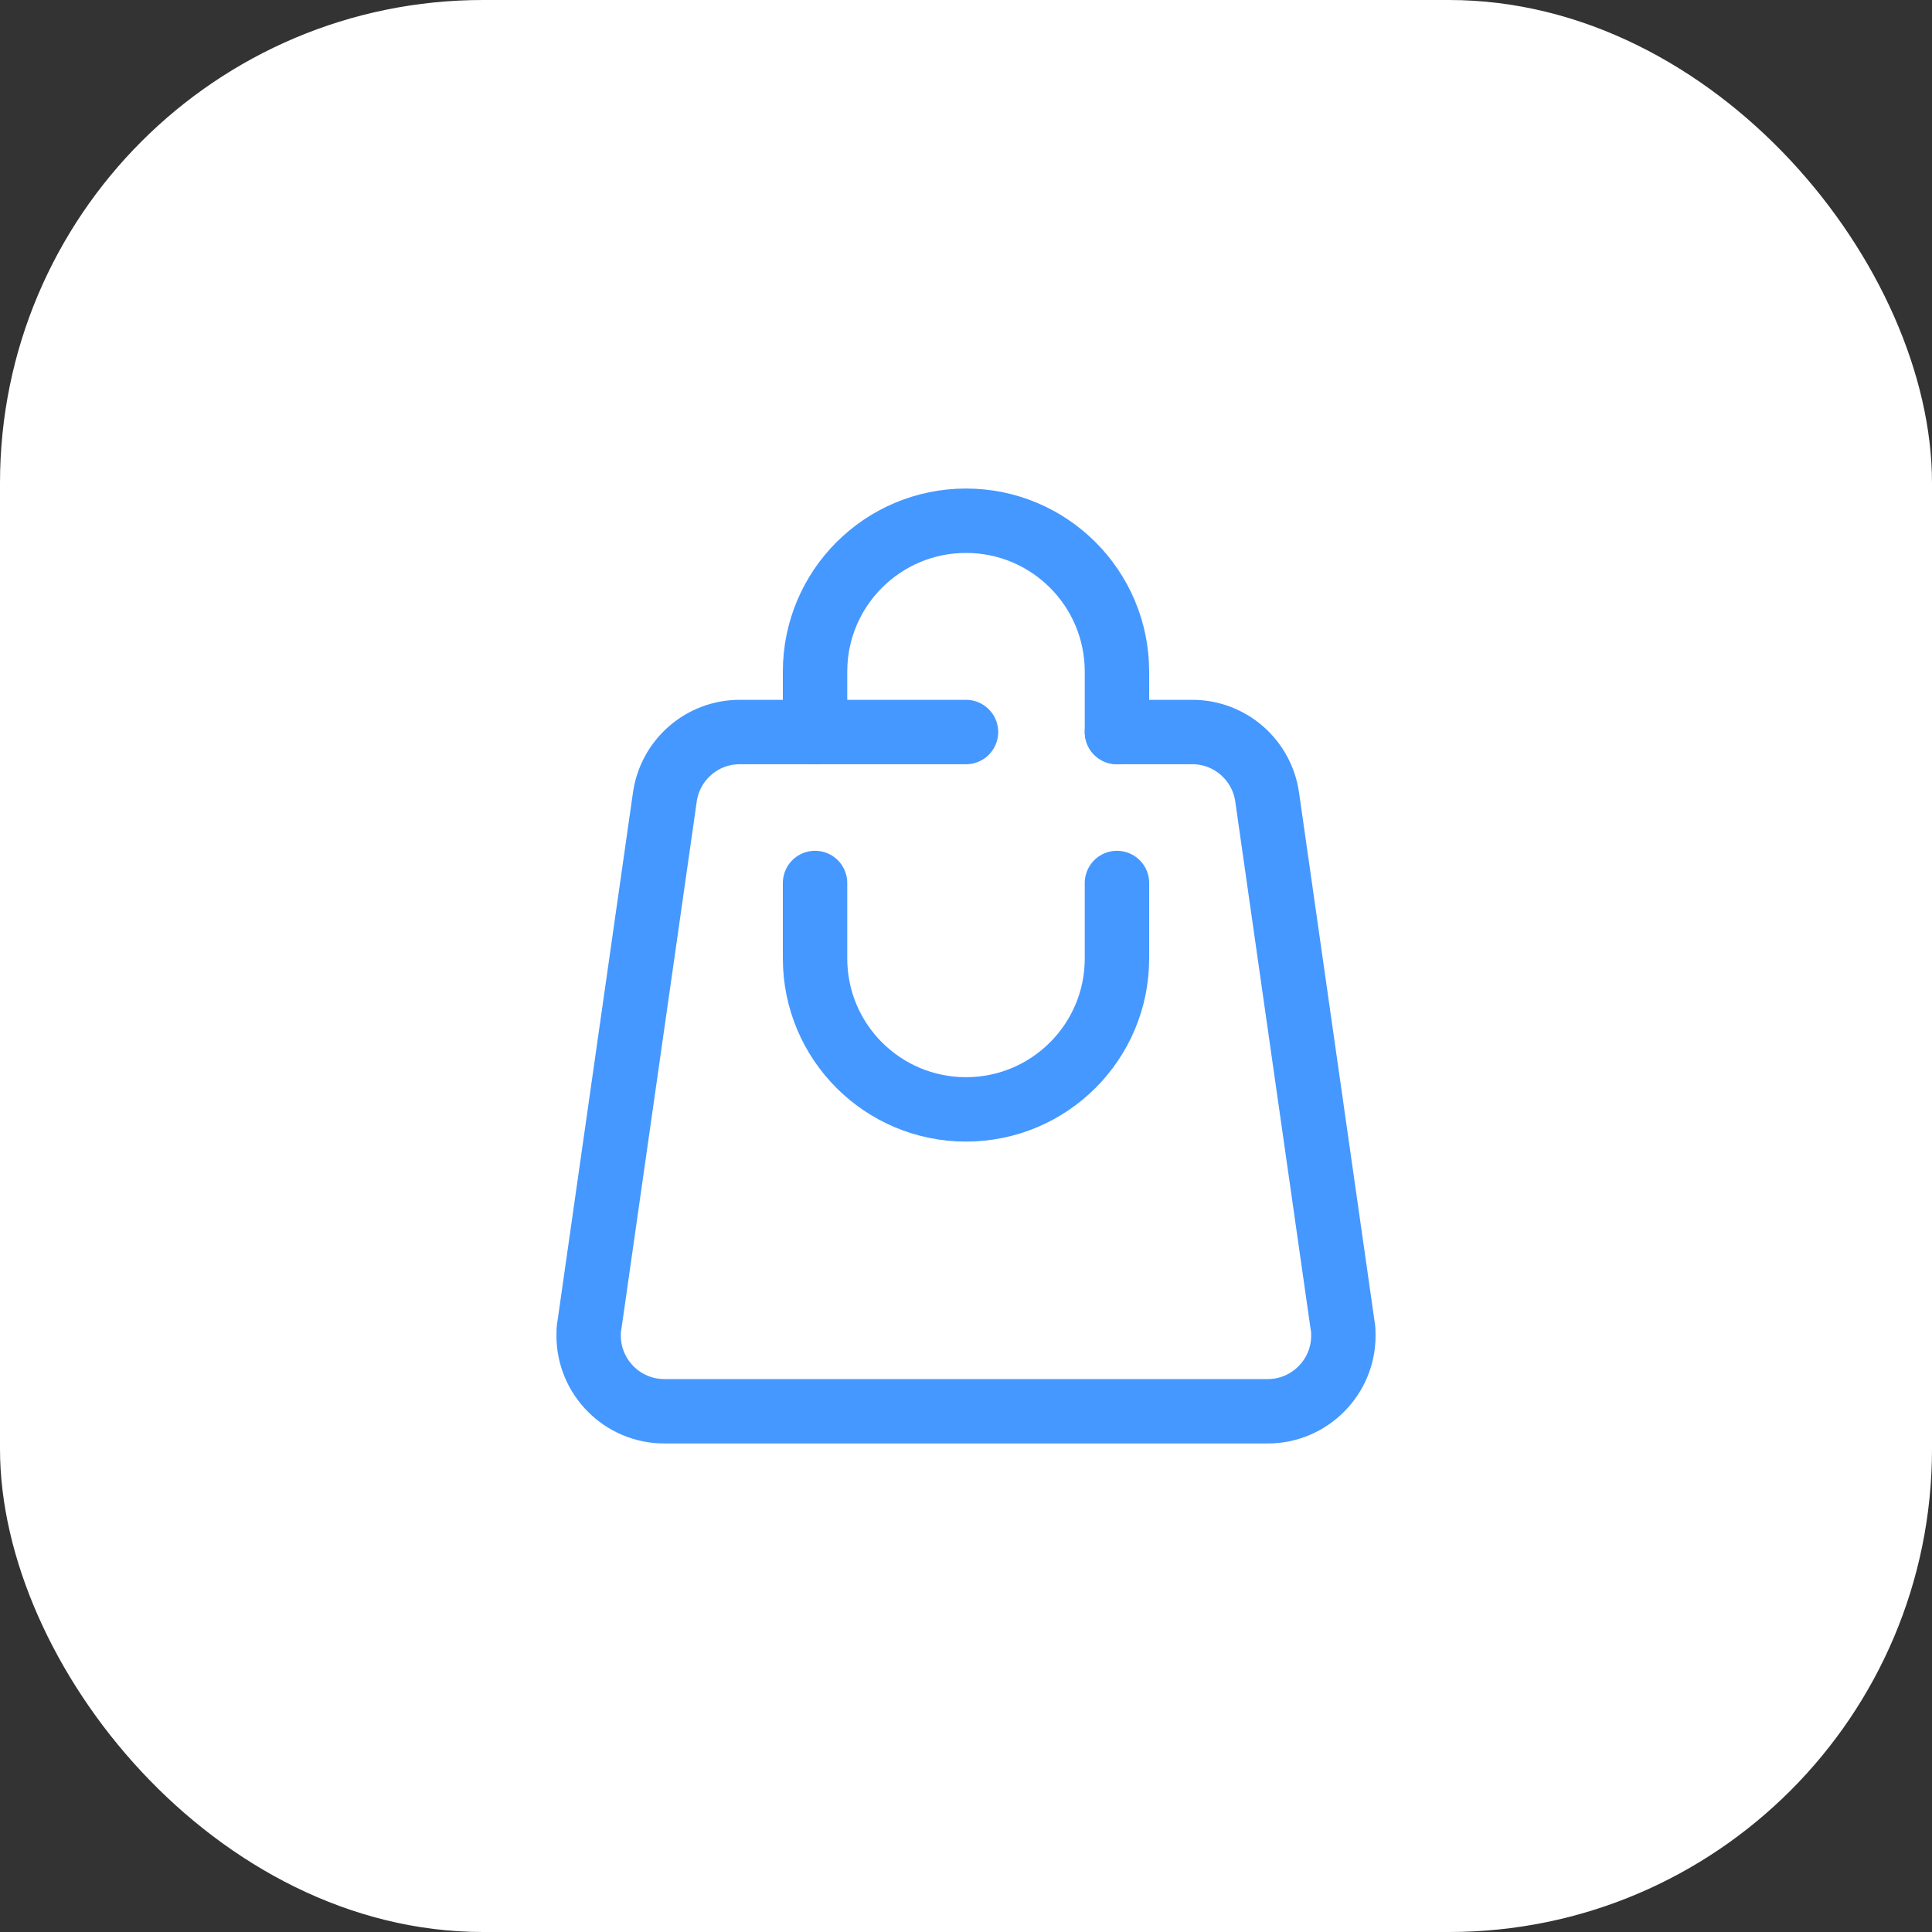 <svg width="60" height="60" viewBox="0 0 60 60" fill="none" xmlns="http://www.w3.org/2000/svg">
  <rect x="0" y="0" width="60" height="60" fill="#333333" stroke="none"/>
  <rect width="60" height="60" rx="15" fill="white"/>
  <path d="M34.688 22.734H37.031C38.203 22.734 39.187 23.602 39.352 24.75L41.695 41.156C41.719 41.25 41.719 41.367 41.719 41.484C41.719 42.773 40.664 43.828 39.375 43.828H20.625C19.336 43.828 18.281 42.773 18.281 41.484C18.281 41.367 18.281 41.25 18.305 41.156L20.648 24.75C20.813 23.602 21.797 22.734 22.969 22.734H30" stroke="#4598FF" stroke-width="2" stroke-miterlimit="10" stroke-linecap="round" stroke-linejoin="round"/>
  <path d="M25.312 22.734V20.859C25.312 18.27 27.411 16.172 30 16.172C32.589 16.172 34.688 18.27 34.688 20.859V22.734" stroke="#4598FF" stroke-width="2" stroke-miterlimit="10" stroke-linecap="round" stroke-linejoin="round"/>
  <path d="M25.312 27.422V29.766C25.312 32.355 27.411 34.453 30 34.453C32.589 34.453 34.688 32.355 34.688 29.766V27.422" stroke="#4598FF" stroke-width="2" stroke-miterlimit="10" stroke-linecap="round" stroke-linejoin="round"/>
</svg>
